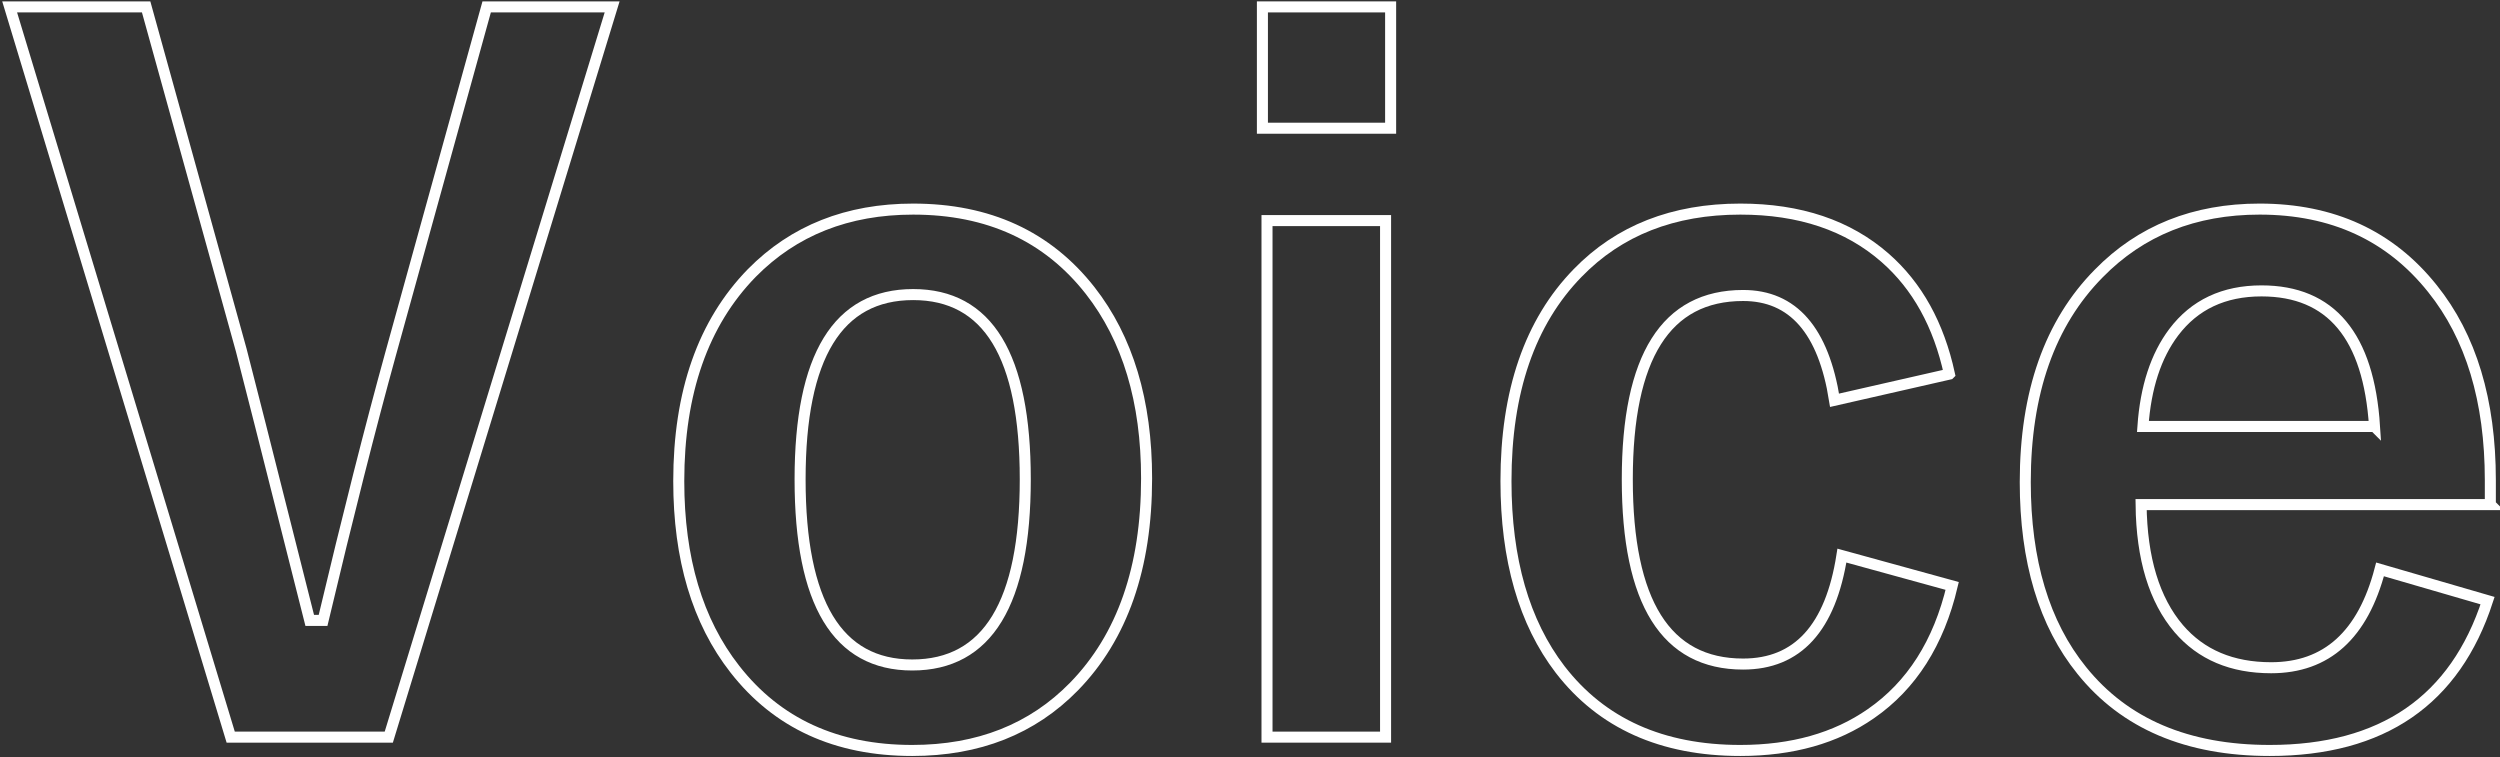 <?xml version="1.0" encoding="UTF-8"?><svg id="_レイヤー_1" xmlns="http://www.w3.org/2000/svg" width="340" height="103" xmlns:xlink="http://www.w3.org/1999/xlink" viewBox="0 0 340 103"><rect x="0" y="0" width="340" height="103" fill="#333333" stroke="none"/><defs><style>.cls-1{clip-path:url(#clippath);}.cls-2,.cls-3{fill:none;}.cls-3{stroke:#fff;stroke-miterlimit:10;stroke-width:1.5px;}</style><clipPath id="clippath"><rect class="cls-2" width="340" height="103"/></clipPath></defs><g class="cls-1"><g><path class="cls-3" d="M83.25,.938l-30.375,99.312H31.375L1.312,.938H19.875l12.937,46.688c.333,1.209,3.437,13.459,9.312,36.75h1.812c3.375-14.208,6.437-26.291,9.187-36.25L66.187,.938h17.062Z"/><path class="cls-3" d="M124.187,28.438c10.25,0,18.27,3.688,24.062,11.062,5.125,6.542,7.687,15.062,7.687,25.562,0,12.125-3.292,21.562-9.875,28.312-5.667,5.792-13,8.688-22,8.688-10.334,0-18.375-3.688-24.125-11.062-5.084-6.5-7.625-15.021-7.625-25.562,0-12.083,3.312-21.521,9.937-28.312,5.708-5.791,13.02-8.688,21.937-8.688Zm0,11.625c-10.25,0-15.375,8.375-15.375,25.125,0,16.834,5.083,25.25,15.25,25.25,10.25,0,15.375-8.416,15.375-25.25s-5.084-25.125-15.25-25.125Z"/><path class="cls-3" d="M189.125,.938V17.438h-17.437V.938h17.437Zm-.687,29.062V100.25h-16.125V30h16.125Z"/><path class="cls-3" d="M265.125,50.875l-15.625,3.562c-1.5-9.5-5.647-14.25-12.438-14.25-10.5,0-15.75,8.334-15.75,25,0,16.75,5.25,25.125,15.75,25.125,7.416,0,11.895-4.916,13.438-14.75l15,4.125c-1.834,7.75-5.522,13.542-11.062,17.375-4.792,3.333-10.709,5-17.75,5-10.667,0-18.834-3.666-24.5-11-4.917-6.416-7.375-14.958-7.375-25.625,0-12.208,3.25-21.646,9.75-28.312,5.625-5.791,13-8.688,22.125-8.688,8.083,0,14.645,2.209,19.688,6.625,4.375,3.834,7.291,9.104,8.75,15.812Z"/><path class="cls-3" d="M338.688,68.625h-47.5c.083,7.334,1.791,12.959,5.125,16.875,3.041,3.542,7.228,5.312,12.562,5.312,7.541,0,12.478-4.458,14.812-13.375l14.625,4.25c-4.417,13.584-14.292,20.375-29.625,20.375-11.209,0-19.73-3.625-25.562-10.875-5.125-6.333-7.688-14.875-7.688-25.625,0-12.166,3.333-21.625,10-28.375,5.708-5.833,13-8.75,21.875-8.75,9.916,0,17.75,3.604,23.5,10.812,5.25,6.542,7.875,15.229,7.875,26.062v3.312Zm-15.75-10.625c-.792-12.291-5.917-18.438-15.375-18.438-5.125,0-9.105,1.875-11.938,5.625-2.417,3.209-3.812,7.479-4.188,12.812h31.5Z"/></g></g></svg>